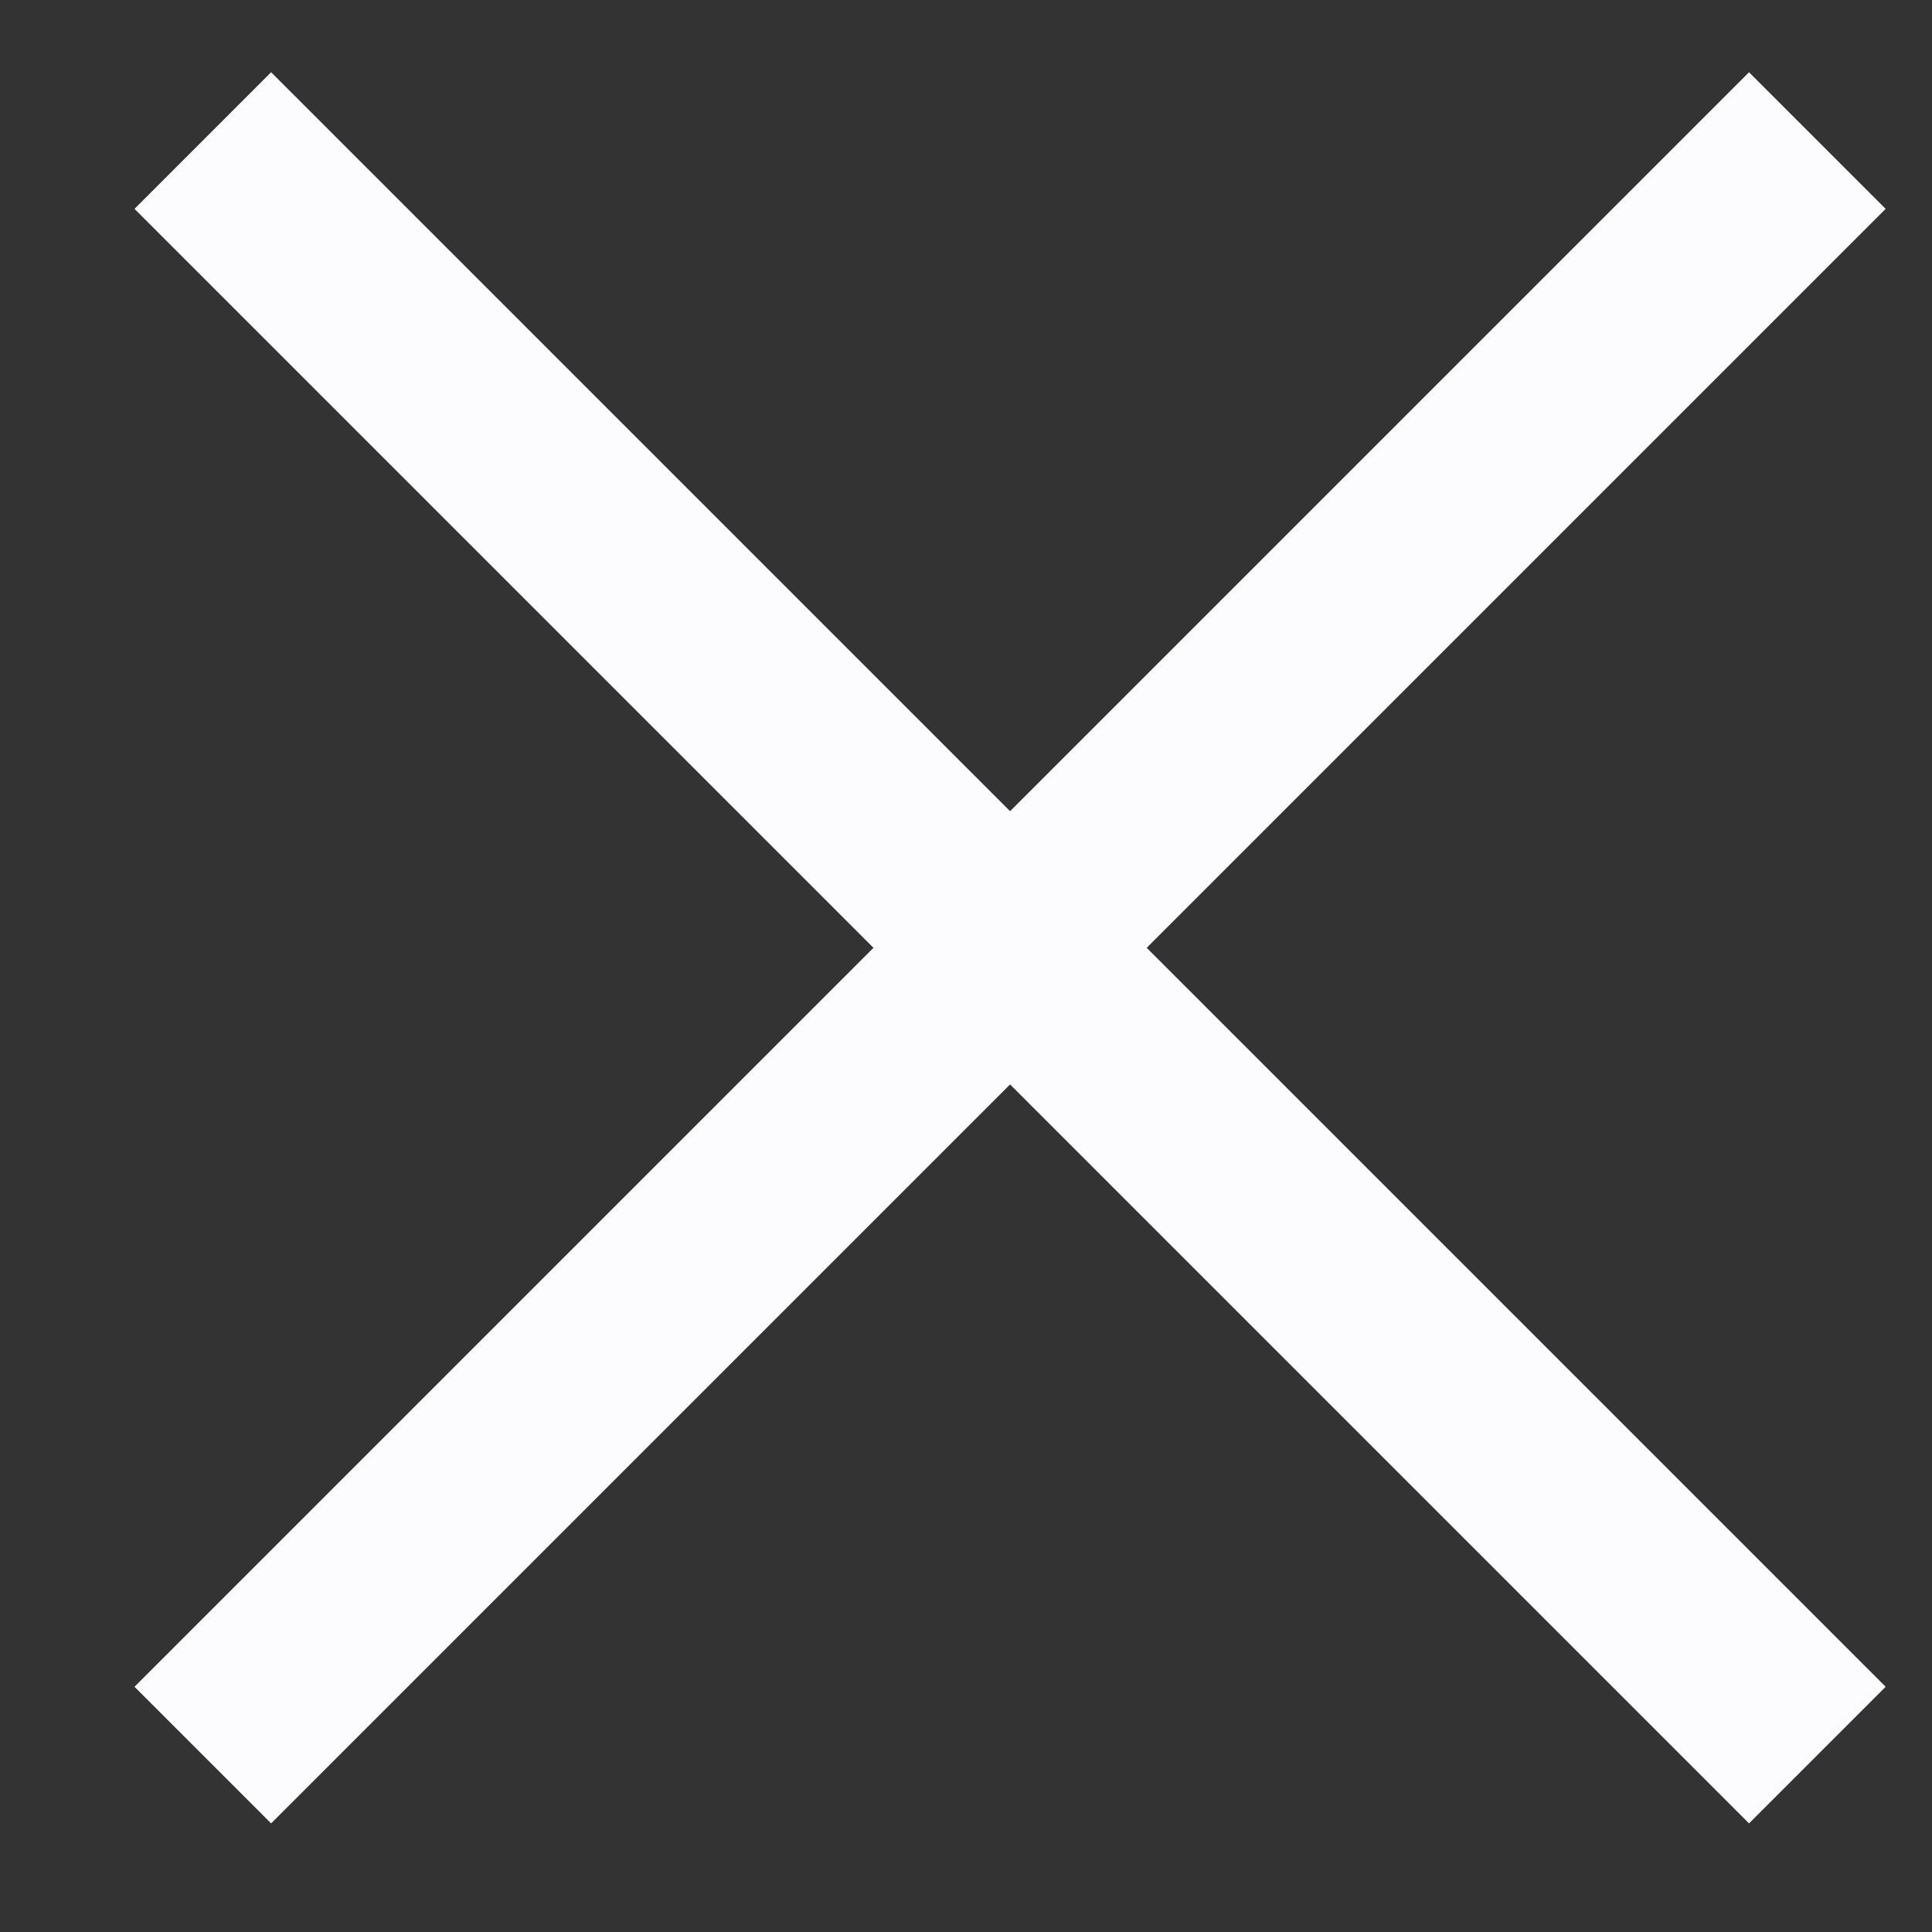 <svg width="40" height="40" viewBox="0 0 40 40" fill="none" xmlns="http://www.w3.org/2000/svg">
<rect x="0" y="0" width="40" height="40" fill="#333333" stroke="none"/>
<path d="M4.199 2.91L37.626 36.337" stroke="#FCFCFF" stroke-width="4"/>
<path d="M4.199 36.337L37.626 2.91" stroke="#FCFCFF" stroke-width="4"/>
</svg>
